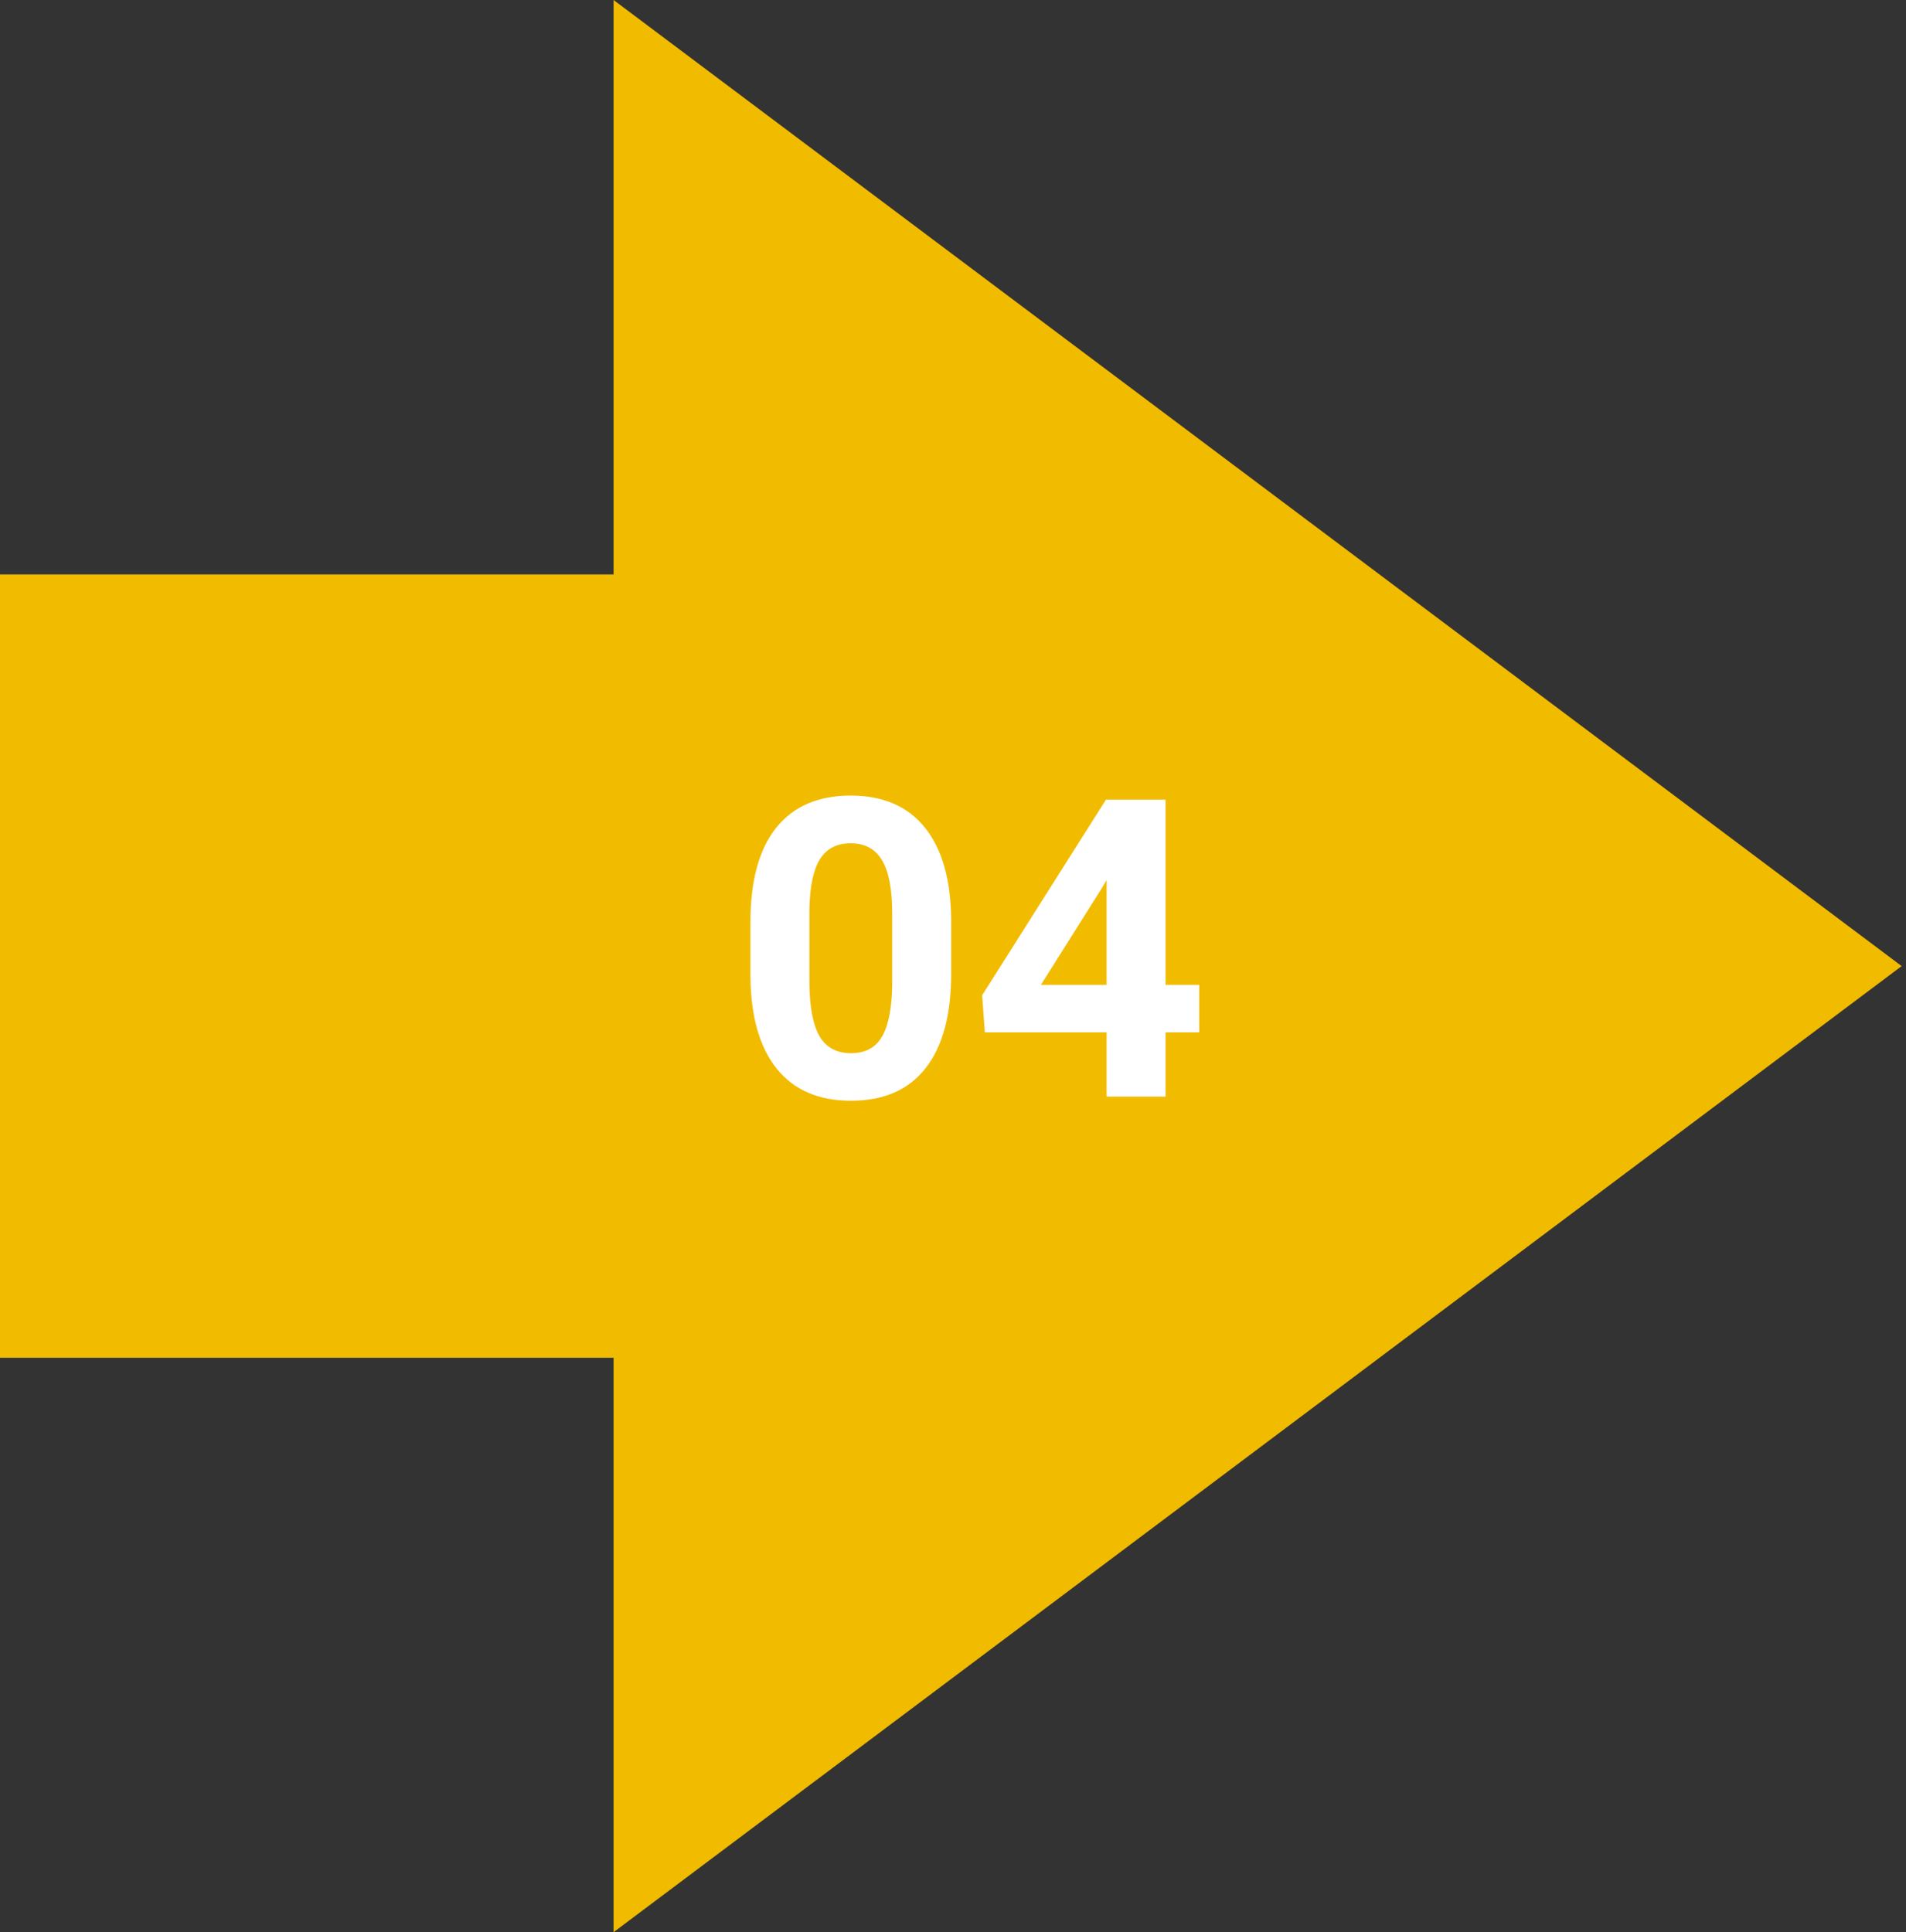<svg width="73" height="74" viewBox="0 0 73 74" fill="none" xmlns="http://www.w3.org/2000/svg">
<rect x="0" y="0" width="73" height="74" fill="#333333" stroke="none"/>
<rect y="22" width="30" height="30" fill="#F1BC00"/>
<path d="M72 37L24 1V73L72 37Z" fill="#F1BC00" stroke="#F1BC00"/>
<path d="M36.43 37.297C36.43 38.87 36.104 40.073 35.453 40.906C34.802 41.74 33.849 42.156 32.594 42.156C31.354 42.156 30.406 41.747 29.75 40.93C29.094 40.112 28.758 38.94 28.742 37.414V35.32C28.742 33.732 29.07 32.526 29.727 31.703C30.388 30.88 31.338 30.469 32.578 30.469C33.818 30.469 34.766 30.878 35.422 31.695C36.078 32.508 36.414 33.677 36.43 35.203V37.297ZM34.172 35C34.172 34.057 34.042 33.372 33.781 32.945C33.526 32.513 33.125 32.297 32.578 32.297C32.047 32.297 31.654 32.503 31.398 32.914C31.148 33.32 31.016 33.958 31 34.828V37.594C31 38.521 31.125 39.211 31.375 39.664C31.63 40.112 32.036 40.336 32.594 40.336C33.146 40.336 33.544 40.12 33.789 39.688C34.034 39.255 34.161 38.594 34.172 37.703V35ZM44.641 37.719H45.93V39.539H44.641V42H42.383V39.539H37.719L37.617 38.117L42.359 30.625H44.641V37.719ZM39.867 37.719H42.383V33.703L42.234 33.961L39.867 37.719Z" fill="white"/>
</svg>
